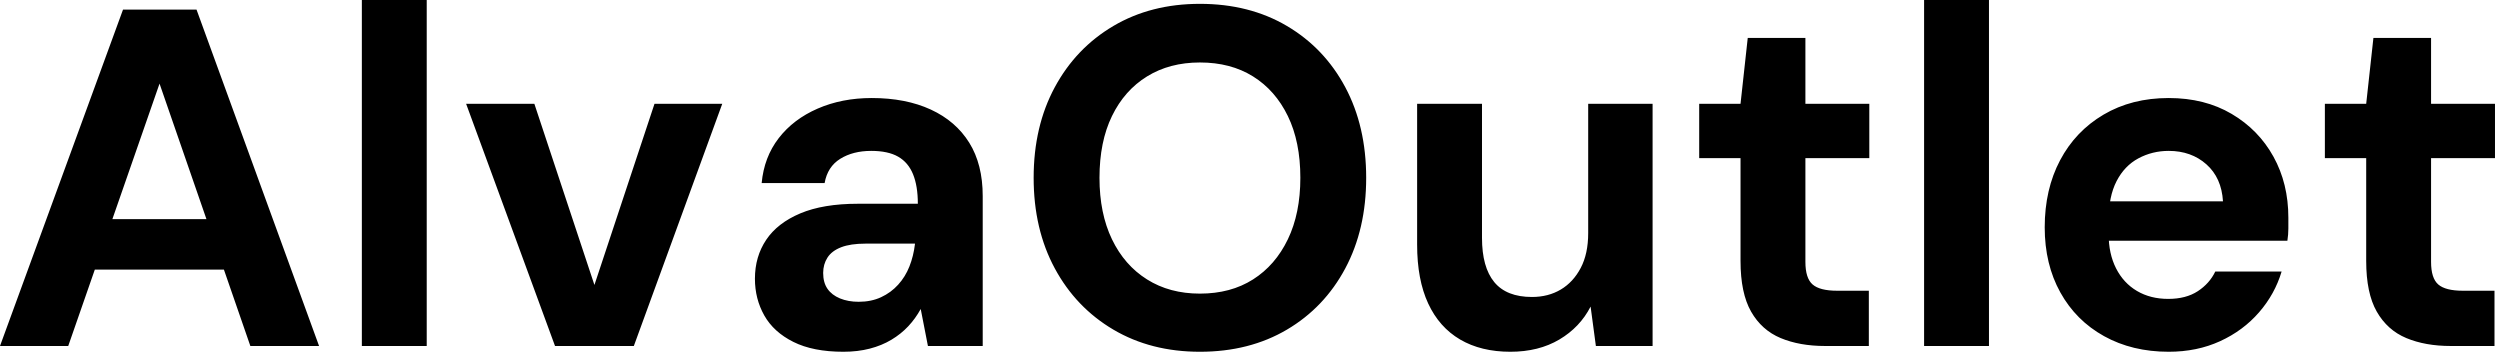 <svg baseProfile="full" height="28" version="1.1" viewBox="0 0 199 28" width="199" xmlns="http://www.w3.org/2000/svg" xmlns:ev="http://www.w3.org/2001/xml-events" xmlns:xlink="http://www.w3.org/1999/xlink"><defs /><g><path d="M0.842 27.541 10.634 0.765H16.486L26.24 27.541H20.77L13.541 6.656L6.273 27.541ZM5.164 21.459 6.541 17.443H20.158L21.497 21.459Z M29.645 27.541V0.0H34.809V27.541Z M45.022 27.541 37.945 8.262H43.377L48.158 22.683L52.94 8.262H58.333L51.295 27.541Z M67.973 28Q65.563 28 63.995 27.216Q62.426 26.432 61.68 25.112Q60.934 23.792 60.934 22.186Q60.934 20.426 61.833 19.087Q62.732 17.749 64.549 16.984Q66.366 16.219 69.12 16.219H73.902Q73.902 14.803 73.519 13.866Q73.137 12.929 72.333 12.47Q71.53 12.011 70.191 12.011Q68.738 12.011 67.724 12.642Q66.71 13.273 66.481 14.574H61.47Q61.661 12.508 62.828 10.997Q63.995 9.486 65.926 8.645Q67.858 7.803 70.23 7.803Q72.945 7.803 74.934 8.721Q76.923 9.639 77.995 11.361Q79.066 13.082 79.066 15.607V27.541H74.705L74.131 24.596Q73.71 25.361 73.137 25.973Q72.563 26.585 71.798 27.044Q71.033 27.503 70.077 27.751Q69.12 28 67.973 28ZM69.197 24.022Q70.191 24.022 70.975 23.658Q71.76 23.295 72.333 22.664Q72.907 22.033 73.232 21.21Q73.557 20.388 73.672 19.432V19.393H69.732Q68.546 19.393 67.801 19.68Q67.055 19.967 66.71 20.503Q66.366 21.038 66.366 21.727Q66.366 22.492 66.71 22.989Q67.055 23.486 67.705 23.754Q68.355 24.022 69.197 24.022Z M96.355 28Q92.454 28 89.47 26.24Q86.486 24.481 84.803 21.363Q83.12 18.246 83.12 14.153Q83.12 10.06 84.803 6.943Q86.486 3.825 89.47 2.066Q92.454 0.306 96.355 0.306Q100.295 0.306 103.279 2.066Q106.262 3.825 107.926 6.943Q109.59 10.06 109.59 14.153Q109.59 18.246 107.926 21.363Q106.262 24.481 103.279 26.24Q100.295 28 96.355 28ZM96.355 23.372Q98.803 23.372 100.582 22.243Q102.361 21.115 103.355 19.049Q104.35 16.984 104.35 14.153Q104.35 11.284 103.355 9.238Q102.361 7.191 100.582 6.082Q98.803 4.973 96.355 4.973Q93.945 4.973 92.148 6.082Q90.35 7.191 89.355 9.238Q88.361 11.284 88.361 14.153Q88.361 16.984 89.355 19.049Q90.35 21.115 92.148 22.243Q93.945 23.372 96.355 23.372Z M121.066 28Q118.732 28 117.068 27.025Q115.404 26.049 114.525 24.156Q113.645 22.262 113.645 19.47V8.262H118.809V18.934Q118.809 21.268 119.784 22.454Q120.76 23.639 122.787 23.639Q124.087 23.639 125.082 23.046Q126.077 22.454 126.669 21.325Q127.262 20.197 127.262 18.552V8.262H132.388V27.541H127.874L127.454 24.404Q126.612 26.049 124.967 27.025Q123.322 28 121.066 28Z M146.12 27.541Q144.093 27.541 142.582 26.91Q141.071 26.279 140.23 24.806Q139.388 23.333 139.388 20.77V12.585H136.098V8.262H139.388L139.962 3.022H144.552V8.262H149.639V12.585H144.552V20.847Q144.552 22.148 145.126 22.645Q145.699 23.142 147.077 23.142H149.601V27.541Z M154.0 27.541V0.0H159.164V27.541Z M173.47 28Q170.563 28 168.325 26.757Q166.087 25.514 164.844 23.276Q163.601 21.038 163.601 18.093Q163.601 15.071 164.825 12.757Q166.049 10.443 168.287 9.123Q170.525 7.803 173.47 7.803Q176.339 7.803 178.481 9.066Q180.623 10.328 181.809 12.47Q182.995 14.612 182.995 17.328Q182.995 17.71 182.995 18.189Q182.995 18.667 182.918 19.164H167.273V16.027H177.792Q177.678 14.153 176.473 13.082Q175.268 12.011 173.47 12.011Q172.169 12.011 171.06 12.604Q169.951 13.197 169.32 14.421Q168.689 15.645 168.689 17.519V18.628Q168.689 20.197 169.281 21.363Q169.874 22.53 170.945 23.161Q172.016 23.792 173.432 23.792Q174.847 23.792 175.784 23.18Q176.721 22.568 177.18 21.612H182.459Q181.923 23.41 180.661 24.863Q179.399 26.317 177.563 27.158Q175.727 28 173.47 28Z M195.923 27.541Q193.896 27.541 192.385 26.91Q190.874 26.279 190.033 24.806Q189.191 23.333 189.191 20.77V12.585H185.902V8.262H189.191L189.765 3.022H194.355V8.262H199.443V12.585H194.355V20.847Q194.355 22.148 194.929 22.645Q195.503 23.142 196.88 23.142H199.404V27.541Z " fill="rgb(0,0,0)" transform="translate(-0.842, 0)" /></g></svg>